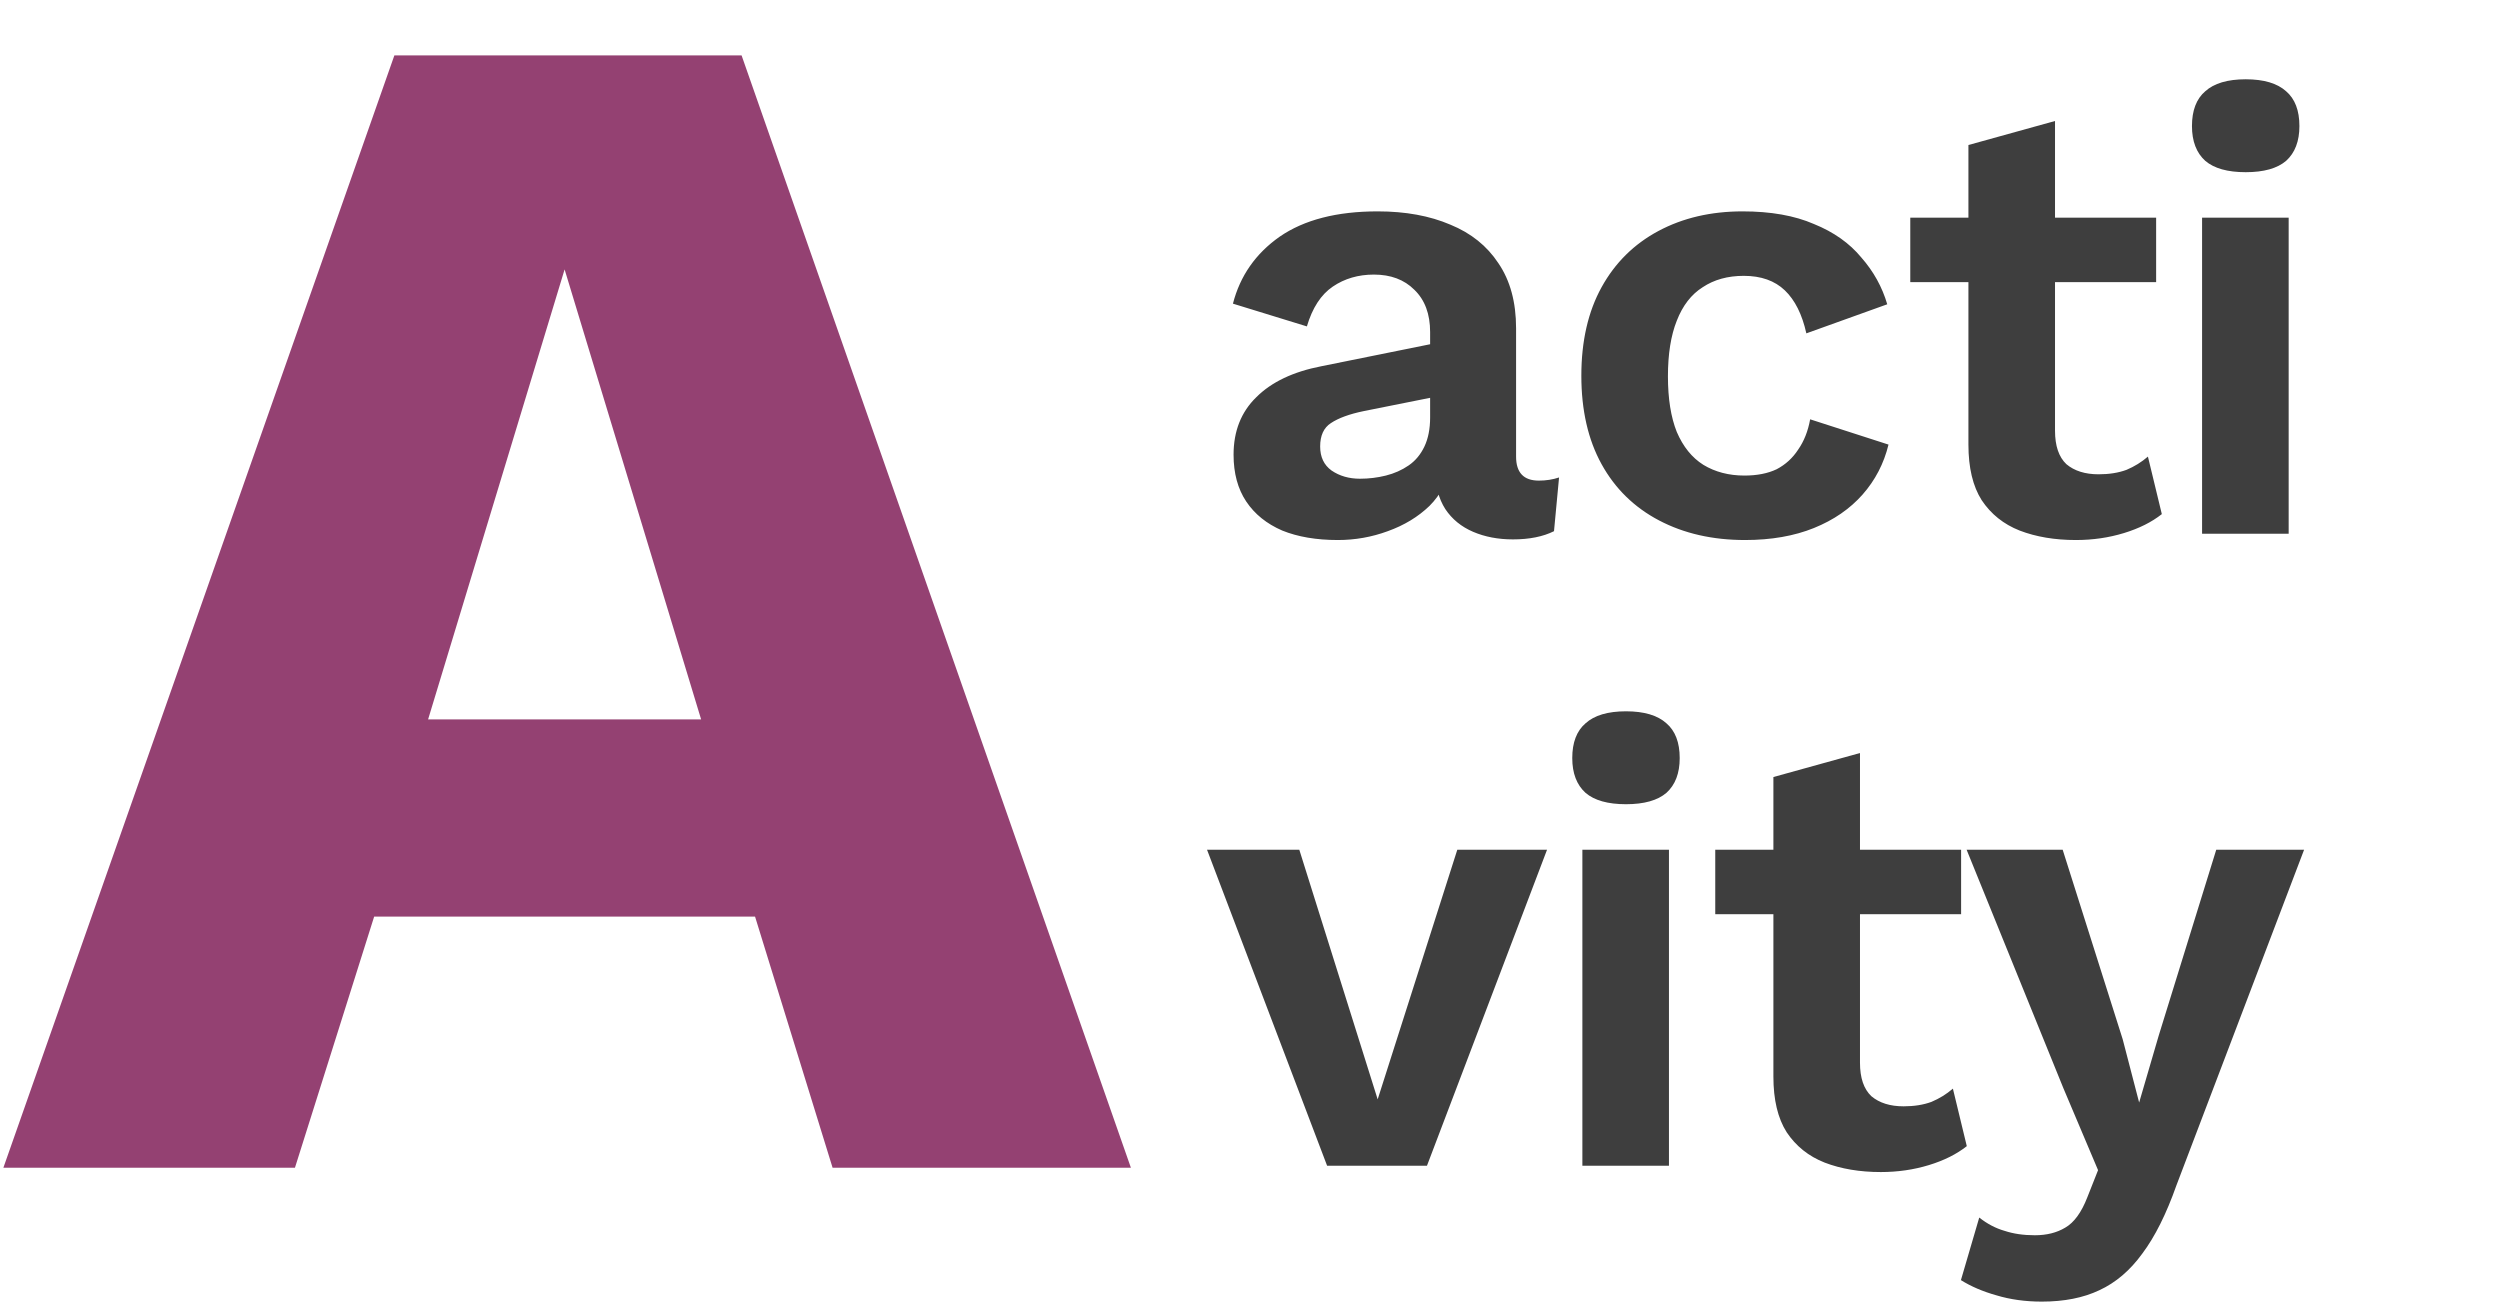 <?xml version="1.0" encoding="UTF-8"?> <svg xmlns="http://www.w3.org/2000/svg" width="178" height="93" viewBox="0 0 178 93" fill="none"><path d="M80.52 83.143H59.28L53.76 65.263H26.64L21 83.143H0.24L28.08 3.943H52.8L80.52 83.143ZM30.48 51.223H49.92L40.2 19.183L30.48 51.223Z" fill="#944172"></path><path d="M101.825 23.645C101.825 22.355 101.45 21.35 100.7 20.63C99.98 19.91 99.02 19.55 97.82 19.55C96.71 19.55 95.735 19.835 94.895 20.405C94.055 20.975 93.44 21.92 93.05 23.24L87.785 21.62C88.295 19.64 89.405 18.05 91.115 16.85C92.855 15.65 95.18 15.05 98.09 15.05C100.07 15.05 101.795 15.365 103.265 15.995C104.735 16.595 105.875 17.51 106.685 18.74C107.525 19.97 107.945 21.515 107.945 23.375V32.51C107.945 33.65 108.485 34.22 109.565 34.22C110.075 34.22 110.555 34.145 111.005 33.995L110.645 37.82C109.865 38.21 108.89 38.405 107.72 38.405C106.67 38.405 105.725 38.225 104.885 37.865C104.045 37.505 103.385 36.965 102.905 36.245C102.425 35.495 102.185 34.565 102.185 33.455V33.275L103.265 33.095C103.085 34.235 102.59 35.21 101.78 36.02C100.97 36.8 99.98 37.4 98.81 37.82C97.67 38.24 96.485 38.45 95.255 38.45C93.725 38.45 92.405 38.225 91.295 37.775C90.185 37.295 89.33 36.605 88.73 35.705C88.13 34.805 87.83 33.695 87.83 32.375C87.83 30.695 88.37 29.33 89.45 28.28C90.53 27.2 92.075 26.465 94.085 26.075L102.545 24.365L102.5 28.19L97.1 29.27C96.08 29.48 95.3 29.765 94.76 30.125C94.25 30.455 93.995 31.01 93.995 31.79C93.995 32.54 94.265 33.11 94.805 33.5C95.375 33.89 96.05 34.085 96.83 34.085C97.46 34.085 98.075 34.01 98.675 33.86C99.275 33.71 99.815 33.47 100.295 33.14C100.775 32.81 101.15 32.36 101.42 31.79C101.69 31.22 101.825 30.53 101.825 29.72V23.645ZM124.067 15.05C126.077 15.05 127.772 15.35 129.152 15.95C130.562 16.52 131.687 17.315 132.527 18.335C133.397 19.325 134.012 20.435 134.372 21.665L128.612 23.735C128.312 22.385 127.802 21.365 127.082 20.675C126.362 19.985 125.387 19.64 124.157 19.64C123.017 19.64 122.042 19.91 121.232 20.45C120.422 20.96 119.807 21.755 119.387 22.835C118.967 23.885 118.757 25.205 118.757 26.795C118.757 28.385 118.967 29.705 119.387 30.755C119.837 31.805 120.467 32.585 121.277 33.095C122.117 33.605 123.092 33.86 124.202 33.86C125.102 33.86 125.867 33.71 126.497 33.41C127.127 33.08 127.637 32.615 128.027 32.015C128.447 31.415 128.732 30.695 128.882 29.855L134.462 31.655C134.132 33.005 133.517 34.19 132.617 35.21C131.717 36.23 130.562 37.025 129.152 37.595C127.742 38.165 126.107 38.45 124.247 38.45C121.937 38.45 119.897 37.985 118.127 37.055C116.357 36.125 114.992 34.79 114.032 33.05C113.072 31.31 112.592 29.21 112.592 26.75C112.592 24.29 113.072 22.19 114.032 20.45C114.992 18.71 116.342 17.375 118.082 16.445C119.822 15.515 121.817 15.05 124.067 15.05ZM146.317 8.615V30.665C146.317 31.745 146.587 32.54 147.127 33.05C147.697 33.53 148.462 33.77 149.422 33.77C150.172 33.77 150.832 33.665 151.402 33.455C151.972 33.215 152.482 32.9 152.932 32.51L153.922 36.605C153.202 37.175 152.302 37.625 151.222 37.955C150.142 38.285 149.002 38.45 147.802 38.45C146.302 38.45 144.967 38.225 143.797 37.775C142.657 37.325 141.757 36.605 141.097 35.615C140.467 34.625 140.152 33.305 140.152 31.655V10.325L146.317 8.615ZM153.517 15.5V20.09H136.012V15.5H153.517ZM159.893 12.26C158.603 12.26 157.643 11.99 157.013 11.45C156.383 10.88 156.068 10.055 156.068 8.975C156.068 7.865 156.383 7.04 157.013 6.5C157.643 5.93 158.603 5.645 159.893 5.645C161.183 5.645 162.143 5.93 162.773 6.5C163.403 7.04 163.718 7.865 163.718 8.975C163.718 10.055 163.403 10.88 162.773 11.45C162.143 11.99 161.183 12.26 159.893 12.26ZM162.953 15.5V38H156.788V15.5H162.953ZM103.76 60.5H110.15L101.6 83H94.49L85.94 60.5H92.51L98.09 78.275L103.76 60.5ZM115.77 57.26C114.48 57.26 113.52 56.99 112.89 56.45C112.26 55.88 111.945 55.055 111.945 53.975C111.945 52.865 112.26 52.04 112.89 51.5C113.52 50.93 114.48 50.645 115.77 50.645C117.06 50.645 118.02 50.93 118.65 51.5C119.28 52.04 119.595 52.865 119.595 53.975C119.595 55.055 119.28 55.88 118.65 56.45C118.02 56.99 117.06 57.26 115.77 57.26ZM118.83 60.5V83H112.665V60.5H118.83ZM132.431 53.615V75.665C132.431 76.745 132.701 77.54 133.241 78.05C133.811 78.53 134.576 78.77 135.536 78.77C136.286 78.77 136.946 78.665 137.516 78.455C138.086 78.215 138.596 77.9 139.046 77.51L140.036 81.605C139.316 82.175 138.416 82.625 137.336 82.955C136.256 83.285 135.116 83.45 133.916 83.45C132.416 83.45 131.081 83.225 129.911 82.775C128.771 82.325 127.871 81.605 127.211 80.615C126.581 79.625 126.266 78.305 126.266 76.655V55.325L132.431 53.615ZM139.631 60.5V65.09H122.126V60.5H139.631ZM164.052 60.5L154.962 84.395C154.242 86.435 153.432 88.055 152.532 89.255C151.662 90.455 150.642 91.325 149.472 91.865C148.332 92.405 146.967 92.675 145.377 92.675C144.207 92.675 143.127 92.525 142.137 92.225C141.177 91.955 140.337 91.595 139.617 91.145L140.922 86.69C141.492 87.14 142.092 87.455 142.722 87.635C143.352 87.845 144.072 87.95 144.882 87.95C145.722 87.95 146.442 87.77 147.042 87.41C147.672 87.05 148.197 86.33 148.617 85.25L149.382 83.315L146.907 77.465L140.022 60.5H146.862L151.137 74L152.307 78.5L153.702 73.73L157.797 60.5H164.052Z" fill="#3E3E3E"></path></svg> 